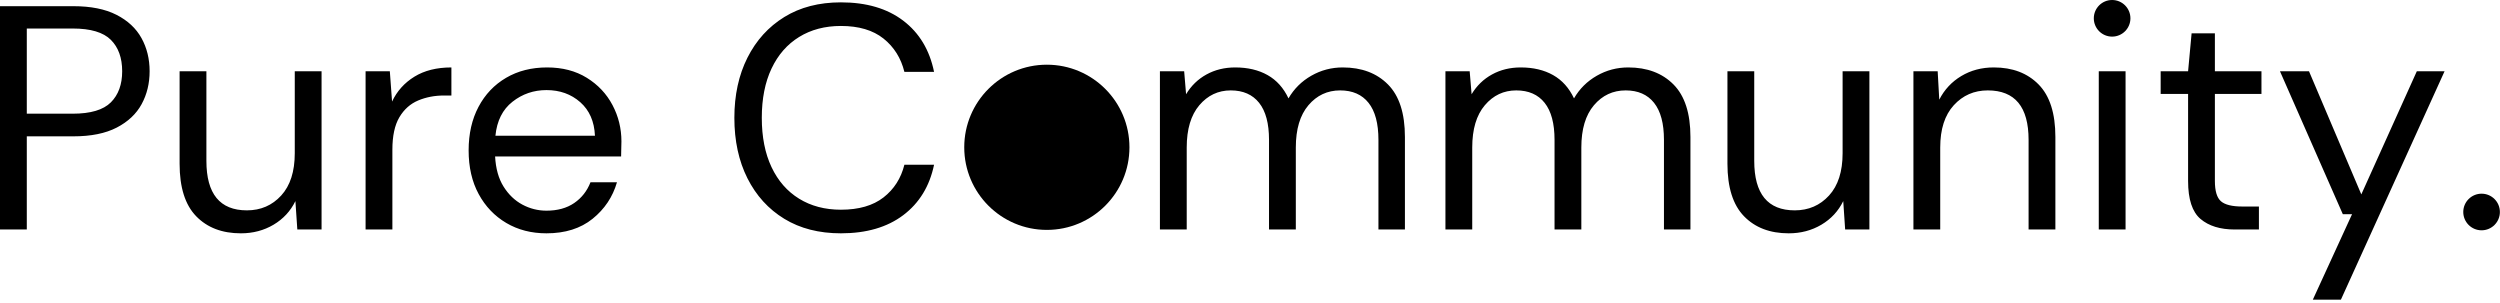 <?xml version="1.0" encoding="UTF-8"?> <svg xmlns="http://www.w3.org/2000/svg" xmlns:xlink="http://www.w3.org/1999/xlink" width="470px" height="57px" viewBox="0 0 470 57" version="1.1"><title>logo: Community</title><g id="UI-Design" stroke="none" stroke-width="1" fill="none" fill-rule="evenodd"><g id="3-Finance-for-Good" transform="translate(-100, -14753)" fill="#000000"><g id="Community" transform="translate(0, 13597)"><g id="logo:-Community" transform="translate(100, 1156)"><path d="M5.038,43.145 L5.038,25.632 L13.794,25.632 C17.113,25.632 19.831,25.082 21.95,23.983 C24.07,22.883 25.629,21.414 26.628,19.575 C27.628,17.736 28.128,15.676 28.128,13.397 C28.128,11.078 27.618,8.999 26.598,7.16 C25.579,5.321 24.01,3.862 21.89,2.782 C19.771,1.703 17.073,1.163 13.794,1.163 L13.794,1.163 L1.06865627e-12,1.163 L1.06865627e-12,43.145 L5.038,43.145 Z M13.674,21.374 L5.038,21.374 L5.038,5.361 L13.674,5.361 C17.033,5.361 19.422,6.071 20.841,7.49 C22.26,8.909 22.97,10.879 22.97,13.397 C22.97,15.876 22.26,17.826 20.841,19.245 C19.422,20.664 17.033,21.374 13.674,21.374 L13.674,21.374 Z M45.28,43.864 C47.559,43.864 49.608,43.324 51.428,42.245 C53.247,41.165 54.616,39.686 55.536,37.807 L55.536,37.807 L55.896,43.145 L60.454,43.145 L60.454,13.397 L55.416,13.397 L55.416,28.811 C55.416,32.249 54.566,34.898 52.867,36.757 C51.168,38.616 49.019,39.546 46.42,39.546 C41.342,39.546 38.803,36.447 38.803,30.25 L38.803,30.25 L38.803,13.397 L33.765,13.397 L33.765,30.79 C33.765,35.228 34.805,38.517 36.884,40.656 C38.963,42.795 41.762,43.864 45.28,43.864 Z M73.768,43.145 L73.768,28.151 C73.768,25.552 74.208,23.513 75.087,22.034 C75.967,20.554 77.147,19.505 78.626,18.885 C80.105,18.265 81.725,17.955 83.484,17.955 L83.484,17.955 L84.863,17.955 L84.863,12.678 C82.104,12.678 79.785,13.258 77.906,14.417 C76.027,15.577 74.628,17.136 73.708,19.095 L73.708,19.095 L73.288,13.397 L68.73,13.397 L68.73,43.145 L73.768,43.145 Z M102.735,43.864 C106.254,43.864 109.143,42.955 111.402,41.135 C113.661,39.316 115.19,37.027 115.99,34.268 L115.99,34.268 L111.012,34.268 C110.372,35.908 109.353,37.207 107.953,38.167 C106.554,39.126 104.814,39.606 102.735,39.606 C101.136,39.606 99.627,39.226 98.207,38.467 C96.788,37.707 95.608,36.577 94.669,35.078 C93.729,33.579 93.2,31.69 93.08,29.41 L93.08,29.41 L116.769,29.41 C116.769,28.851 116.779,28.351 116.799,27.911 C116.819,27.471 116.829,27.032 116.829,26.592 C116.829,24.153 116.27,21.874 115.15,19.755 C114.03,17.636 112.421,15.926 110.322,14.627 C108.223,13.327 105.734,12.678 102.855,12.678 C99.937,12.678 97.368,13.327 95.149,14.627 C92.93,15.926 91.2,17.746 89.961,20.085 C88.721,22.424 88.102,25.152 88.102,28.271 C88.102,31.43 88.731,34.168 89.991,36.487 C91.25,38.806 92.98,40.616 95.179,41.915 C97.378,43.215 99.897,43.864 102.735,43.864 Z M111.851,25.512 L93.14,25.512 C93.419,22.713 94.489,20.584 96.348,19.125 C98.207,17.666 100.336,16.936 102.735,16.936 C105.254,16.936 107.373,17.696 109.093,19.215 C110.812,20.734 111.731,22.833 111.851,25.512 L111.851,25.512 Z M158.091,43.864 C162.889,43.864 166.798,42.725 169.816,40.446 C172.835,38.167 174.764,35.008 175.604,30.97 L175.604,30.97 L170.026,30.97 C169.386,33.529 168.077,35.578 166.098,37.117 C164.119,38.656 161.45,39.426 158.091,39.426 C155.093,39.426 152.474,38.736 150.235,37.357 C147.996,35.978 146.266,33.999 145.047,31.42 C143.828,28.841 143.218,25.752 143.218,22.154 C143.218,18.555 143.828,15.467 145.047,12.888 C146.266,10.309 147.996,8.33 150.235,6.95 C152.474,5.571 155.093,4.881 158.091,4.881 C161.45,4.881 164.119,5.671 166.098,7.25 C168.077,8.829 169.386,10.919 170.026,13.517 L170.026,13.517 L175.604,13.517 C174.764,9.399 172.835,6.191 169.816,3.892 C166.798,1.593 162.889,0.443 158.091,0.443 C153.973,0.443 150.425,1.363 147.446,3.202 C144.467,5.041 142.158,7.59 140.519,10.849 C138.88,14.107 138.06,17.876 138.06,22.154 C138.06,26.472 138.88,30.26 140.519,33.519 C142.158,36.777 144.467,39.316 147.446,41.135 C150.425,42.955 153.973,43.864 158.091,43.864 Z M223.103,43.145 L223.103,27.731 C223.103,24.293 223.893,21.644 225.472,19.785 C227.051,17.925 229.021,16.996 231.38,16.996 C233.699,16.996 235.478,17.776 236.717,19.335 C237.957,20.894 238.576,23.213 238.576,26.292 L238.576,26.292 L238.576,43.145 L243.614,43.145 L243.614,27.731 C243.614,24.293 244.404,21.644 245.983,19.785 C247.563,17.925 249.552,16.996 251.951,16.996 C254.27,16.996 256.049,17.776 257.288,19.335 C258.528,20.894 259.147,23.213 259.147,26.292 L259.147,26.292 L259.147,43.145 L264.125,43.145 L264.125,25.752 C264.125,21.314 263.066,18.025 260.947,15.886 C258.828,13.747 255.989,12.678 252.43,12.678 C250.311,12.678 248.342,13.198 246.523,14.237 C244.704,15.277 243.274,16.696 242.235,18.495 C241.315,16.536 240.006,15.077 238.307,14.117 C236.607,13.158 234.578,12.678 232.219,12.678 C230.22,12.678 228.421,13.118 226.822,13.997 C225.222,14.877 223.943,16.116 222.983,17.716 L222.983,17.716 L222.623,13.397 L218.065,13.397 L218.065,43.145 L223.103,43.145 Z M276.78,43.145 L276.78,27.731 C276.78,24.293 277.569,21.644 279.149,19.785 C280.728,17.925 282.697,16.996 285.056,16.996 C287.375,16.996 289.154,17.776 290.394,19.335 C291.633,20.894 292.253,23.213 292.253,26.292 L292.253,26.292 L292.253,43.145 L297.291,43.145 L297.291,27.731 C297.291,24.293 298.081,21.644 299.66,19.785 C301.239,17.925 303.228,16.996 305.627,16.996 C307.946,16.996 309.726,17.776 310.965,19.335 C312.204,20.894 312.824,23.213 312.824,26.292 L312.824,26.292 L312.824,43.145 L317.802,43.145 L317.802,25.752 C317.802,21.314 316.742,18.025 314.623,15.886 C312.504,13.747 309.666,12.678 306.107,12.678 C303.988,12.678 302.019,13.198 300.2,14.237 C298.38,15.277 296.951,16.696 295.912,18.495 C294.992,16.536 293.682,15.077 291.983,14.117 C290.284,13.158 288.255,12.678 285.896,12.678 C283.897,12.678 282.098,13.118 280.498,13.997 C278.899,14.877 277.619,16.116 276.66,17.716 L276.66,17.716 L276.3,13.397 L271.742,13.397 L271.742,43.145 L276.78,43.145 Z M336.274,43.864 C338.553,43.864 340.602,43.324 342.421,42.245 C344.241,41.165 345.61,39.686 346.53,37.807 L346.53,37.807 L346.889,43.145 L351.447,43.145 L351.447,13.397 L346.41,13.397 L346.41,28.811 C346.41,32.249 345.56,34.898 343.861,36.757 C342.161,38.616 340.012,39.546 337.413,39.546 C332.336,39.546 329.797,36.447 329.797,30.25 L329.797,30.25 L329.797,13.397 L324.759,13.397 L324.759,30.79 C324.759,35.228 325.799,38.517 327.878,40.656 C329.957,42.795 332.756,43.864 336.274,43.864 Z M364.762,43.145 L364.762,27.731 C364.762,24.293 365.611,21.644 367.311,19.785 C369.01,17.925 371.139,16.996 373.698,16.996 C378.816,16.996 381.374,20.095 381.374,26.292 L381.374,26.292 L381.374,43.145 L386.412,43.145 L386.412,25.752 C386.412,21.314 385.363,18.025 383.264,15.886 C381.164,13.747 378.356,12.678 374.837,12.678 C372.558,12.678 370.519,13.218 368.72,14.297 C366.921,15.377 365.541,16.856 364.582,18.735 L364.582,18.735 L364.282,13.397 L359.724,13.397 L359.724,43.145 L364.762,43.145 Z M399.606,43.145 L399.606,13.397 L394.569,13.397 L394.569,43.145 L399.606,43.145 Z M424.676,43.145 L424.676,38.826 L421.557,38.826 C419.638,38.826 418.298,38.497 417.539,37.837 C416.779,37.177 416.399,35.908 416.399,34.028 L416.399,34.028 L416.399,17.656 L425.155,17.656 L425.155,13.397 L416.399,13.397 L416.399,6.261 L412.021,6.261 L411.361,13.397 L406.204,13.397 L406.204,17.656 L411.361,17.656 L411.361,34.028 C411.361,37.467 412.141,39.846 413.7,41.165 C415.26,42.485 417.399,43.145 420.118,43.145 L420.118,43.145 L424.676,43.145 Z M440.089,56.339 L459.58,13.397 L454.363,13.397 L443.927,36.547 L434.092,13.397 L428.634,13.397 L440.449,40.266 L442.188,40.266 L434.811,56.339 L440.089,56.339 Z" id="PureCommunity"></path><circle id="Oval" cx="397.077" cy="3.442" r="3.442"></circle><circle id="Oval-Copy-2" cx="196.807" cy="27.692" r="15.529"></circle><circle id="Oval-Copy" cx="466.537" cy="39.855" r="3.442"></circle></g></g></g></g></svg> 